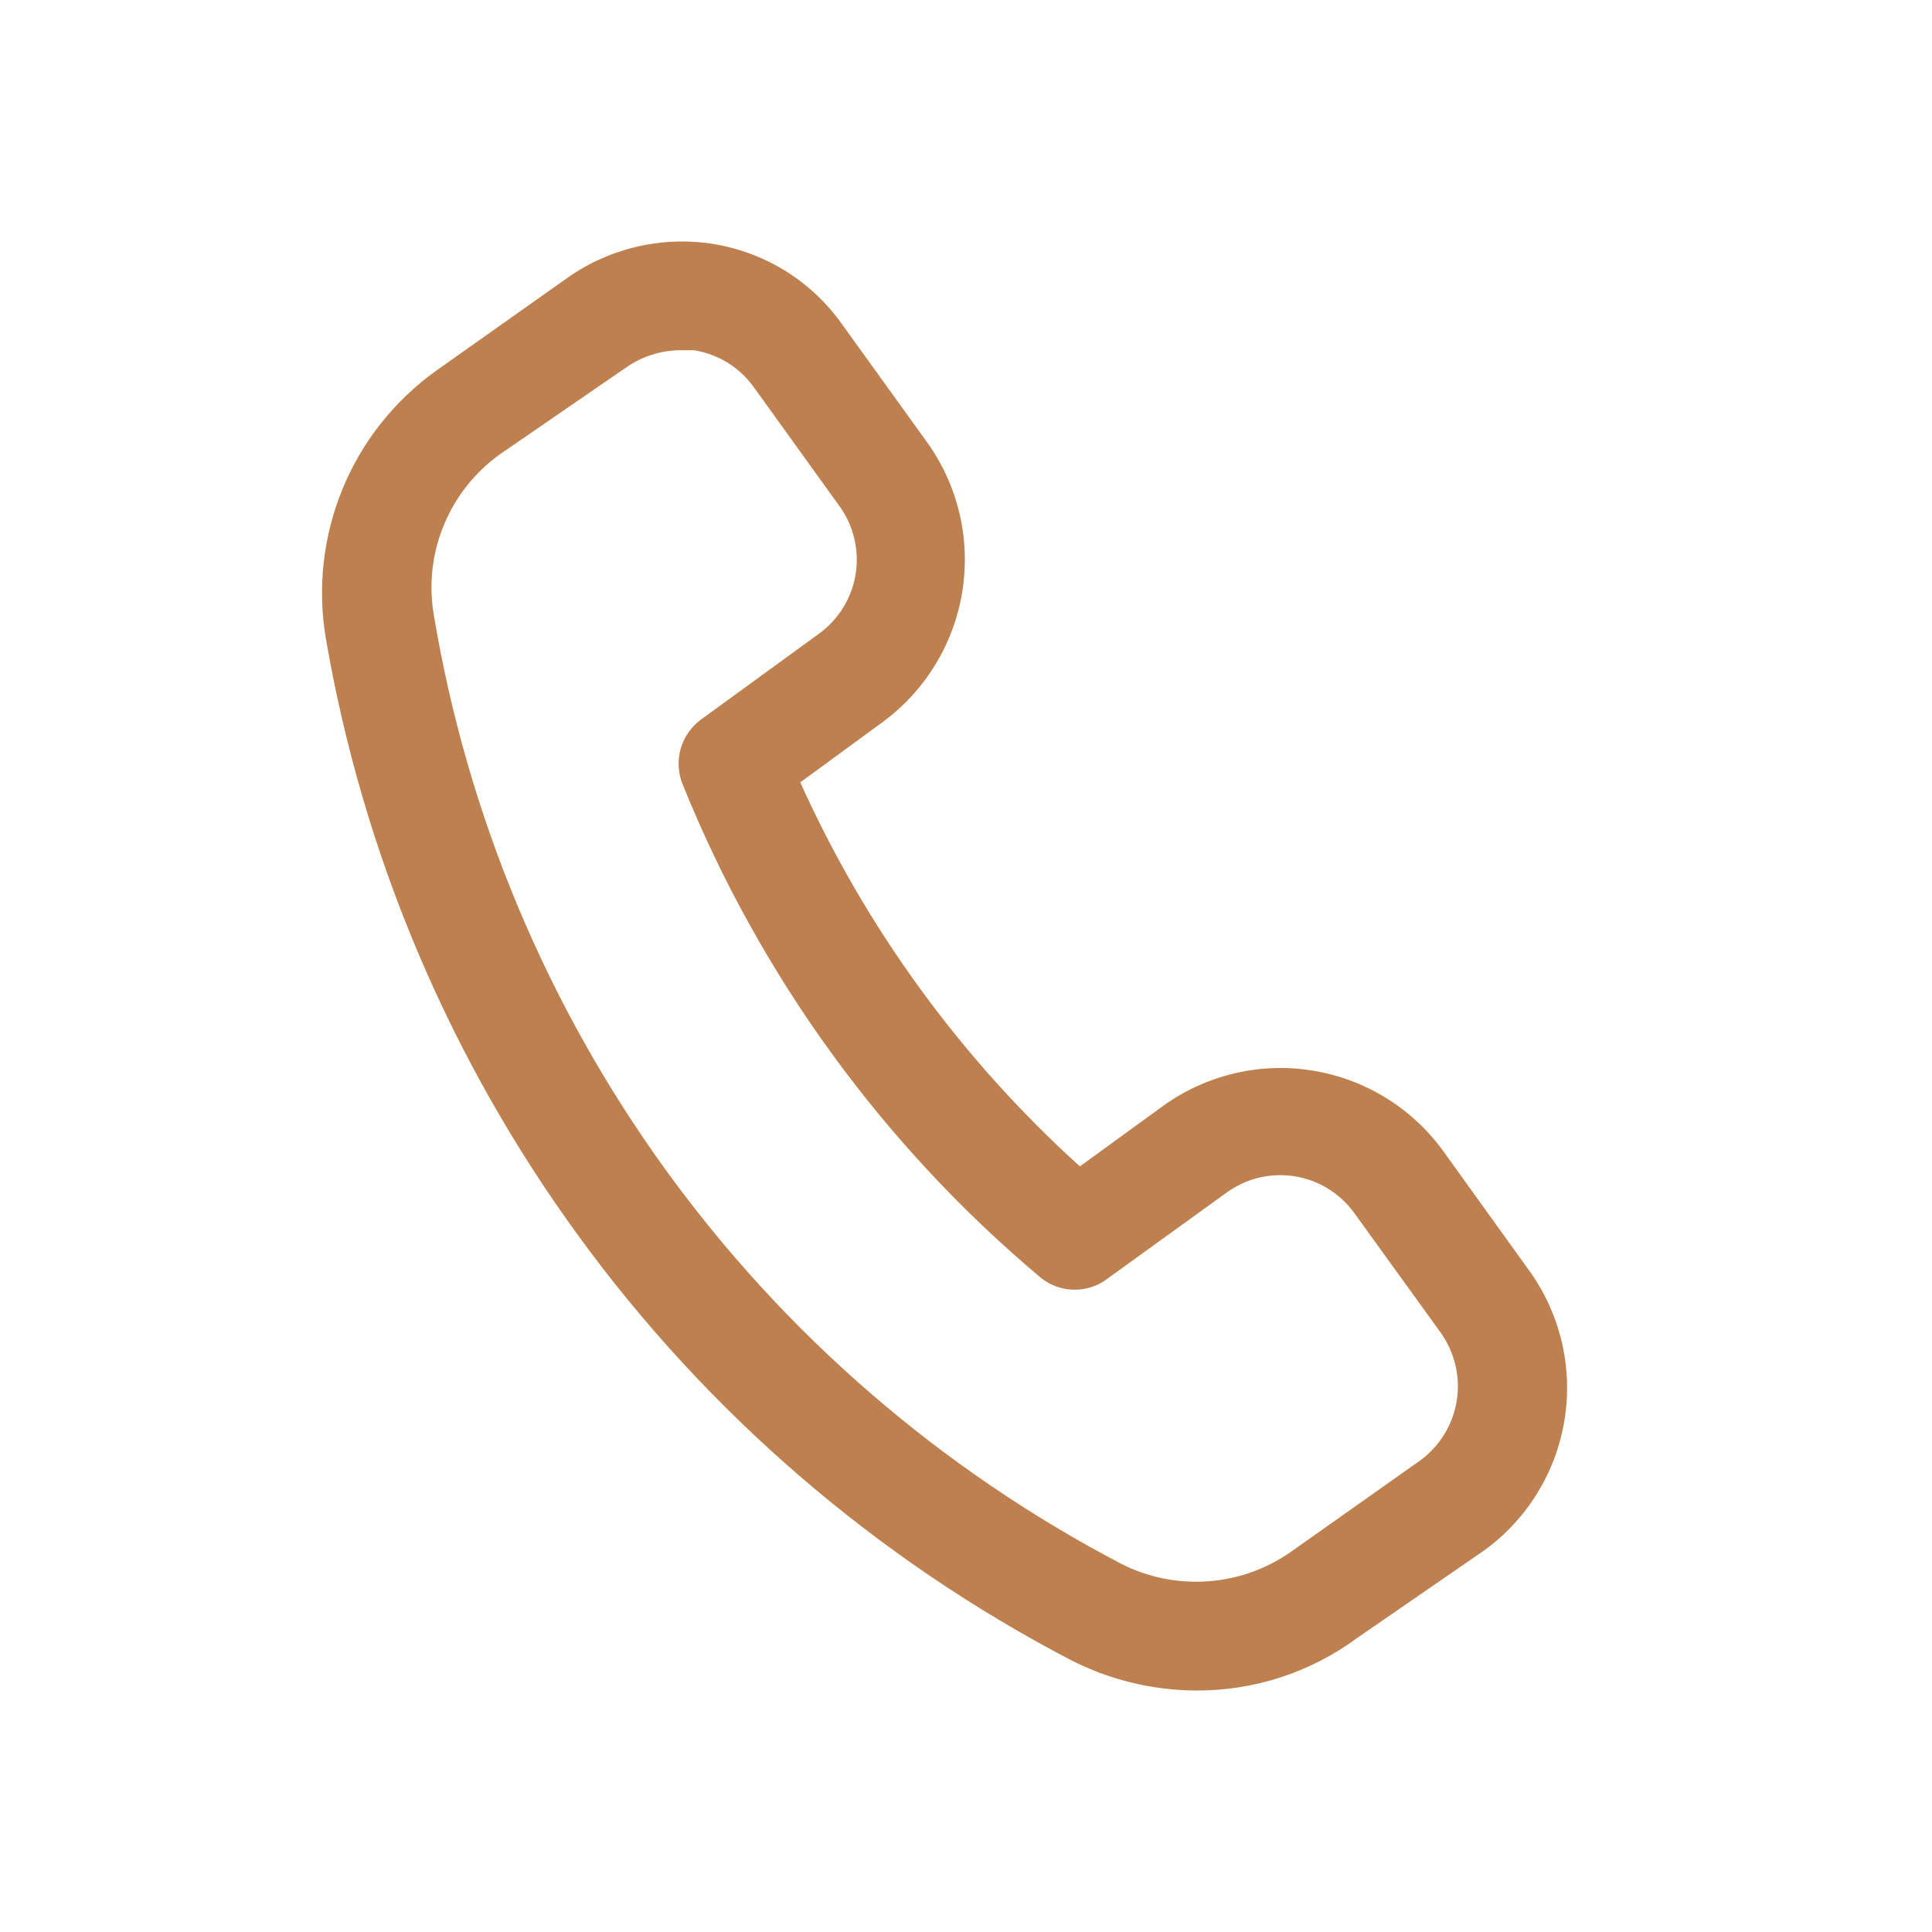 <svg width="18" height="18" viewBox="0 0 18 18" fill="none" xmlns="http://www.w3.org/2000/svg">
<path d="M13.441 10.717C13.148 10.317 12.709 10.049 12.219 9.973C11.73 9.896 11.23 10.017 10.829 10.309L10.061 10.867C8.955 9.866 8.068 8.648 7.456 7.289L8.217 6.732C8.619 6.439 8.888 5.999 8.966 5.508C9.044 5.017 8.924 4.516 8.632 4.113L7.843 3.018C7.701 2.818 7.52 2.649 7.311 2.52C7.102 2.392 6.869 2.307 6.626 2.27C6.146 2.199 5.658 2.319 5.266 2.603L4.055 3.46C3.671 3.738 3.371 4.117 3.191 4.556C3.011 4.994 2.957 5.475 3.035 5.943C3.38 7.957 4.186 9.864 5.39 11.515C6.593 13.167 8.161 14.518 9.972 15.464C10.336 15.651 10.739 15.749 11.149 15.75C11.687 15.752 12.212 15.58 12.645 15.26L13.829 14.444C14.23 14.153 14.499 13.714 14.577 13.224C14.655 12.734 14.535 12.234 14.243 11.832L13.441 10.717ZM13.23 13.608L12.047 14.444C11.816 14.611 11.545 14.711 11.261 14.732C10.978 14.754 10.694 14.697 10.441 14.567C8.763 13.688 7.312 12.433 6.202 10.899C5.091 9.364 4.352 7.593 4.041 5.725C3.994 5.444 4.026 5.156 4.135 4.893C4.243 4.629 4.423 4.402 4.654 4.235L5.83 3.426C5.978 3.322 6.153 3.265 6.333 3.263H6.463C6.574 3.28 6.68 3.319 6.776 3.377C6.871 3.436 6.954 3.512 7.02 3.603L7.823 4.718C7.954 4.901 8.007 5.128 7.972 5.349C7.936 5.571 7.814 5.77 7.633 5.902L6.531 6.704C6.439 6.772 6.372 6.868 6.341 6.978C6.311 7.087 6.317 7.204 6.361 7.31C7.081 9.093 8.227 10.671 9.7 11.907C9.789 11.978 9.899 12.016 10.013 12.016C10.127 12.016 10.237 11.978 10.326 11.907L11.428 11.111C11.518 11.046 11.621 10.998 11.73 10.972C11.839 10.946 11.952 10.942 12.062 10.959C12.173 10.977 12.279 11.016 12.374 11.075C12.47 11.134 12.552 11.211 12.618 11.302L13.414 12.404C13.481 12.495 13.53 12.598 13.557 12.708C13.585 12.818 13.59 12.932 13.573 13.044C13.556 13.156 13.517 13.263 13.458 13.36C13.399 13.457 13.322 13.541 13.23 13.608Z" fill="#BE804E"/>
</svg>
